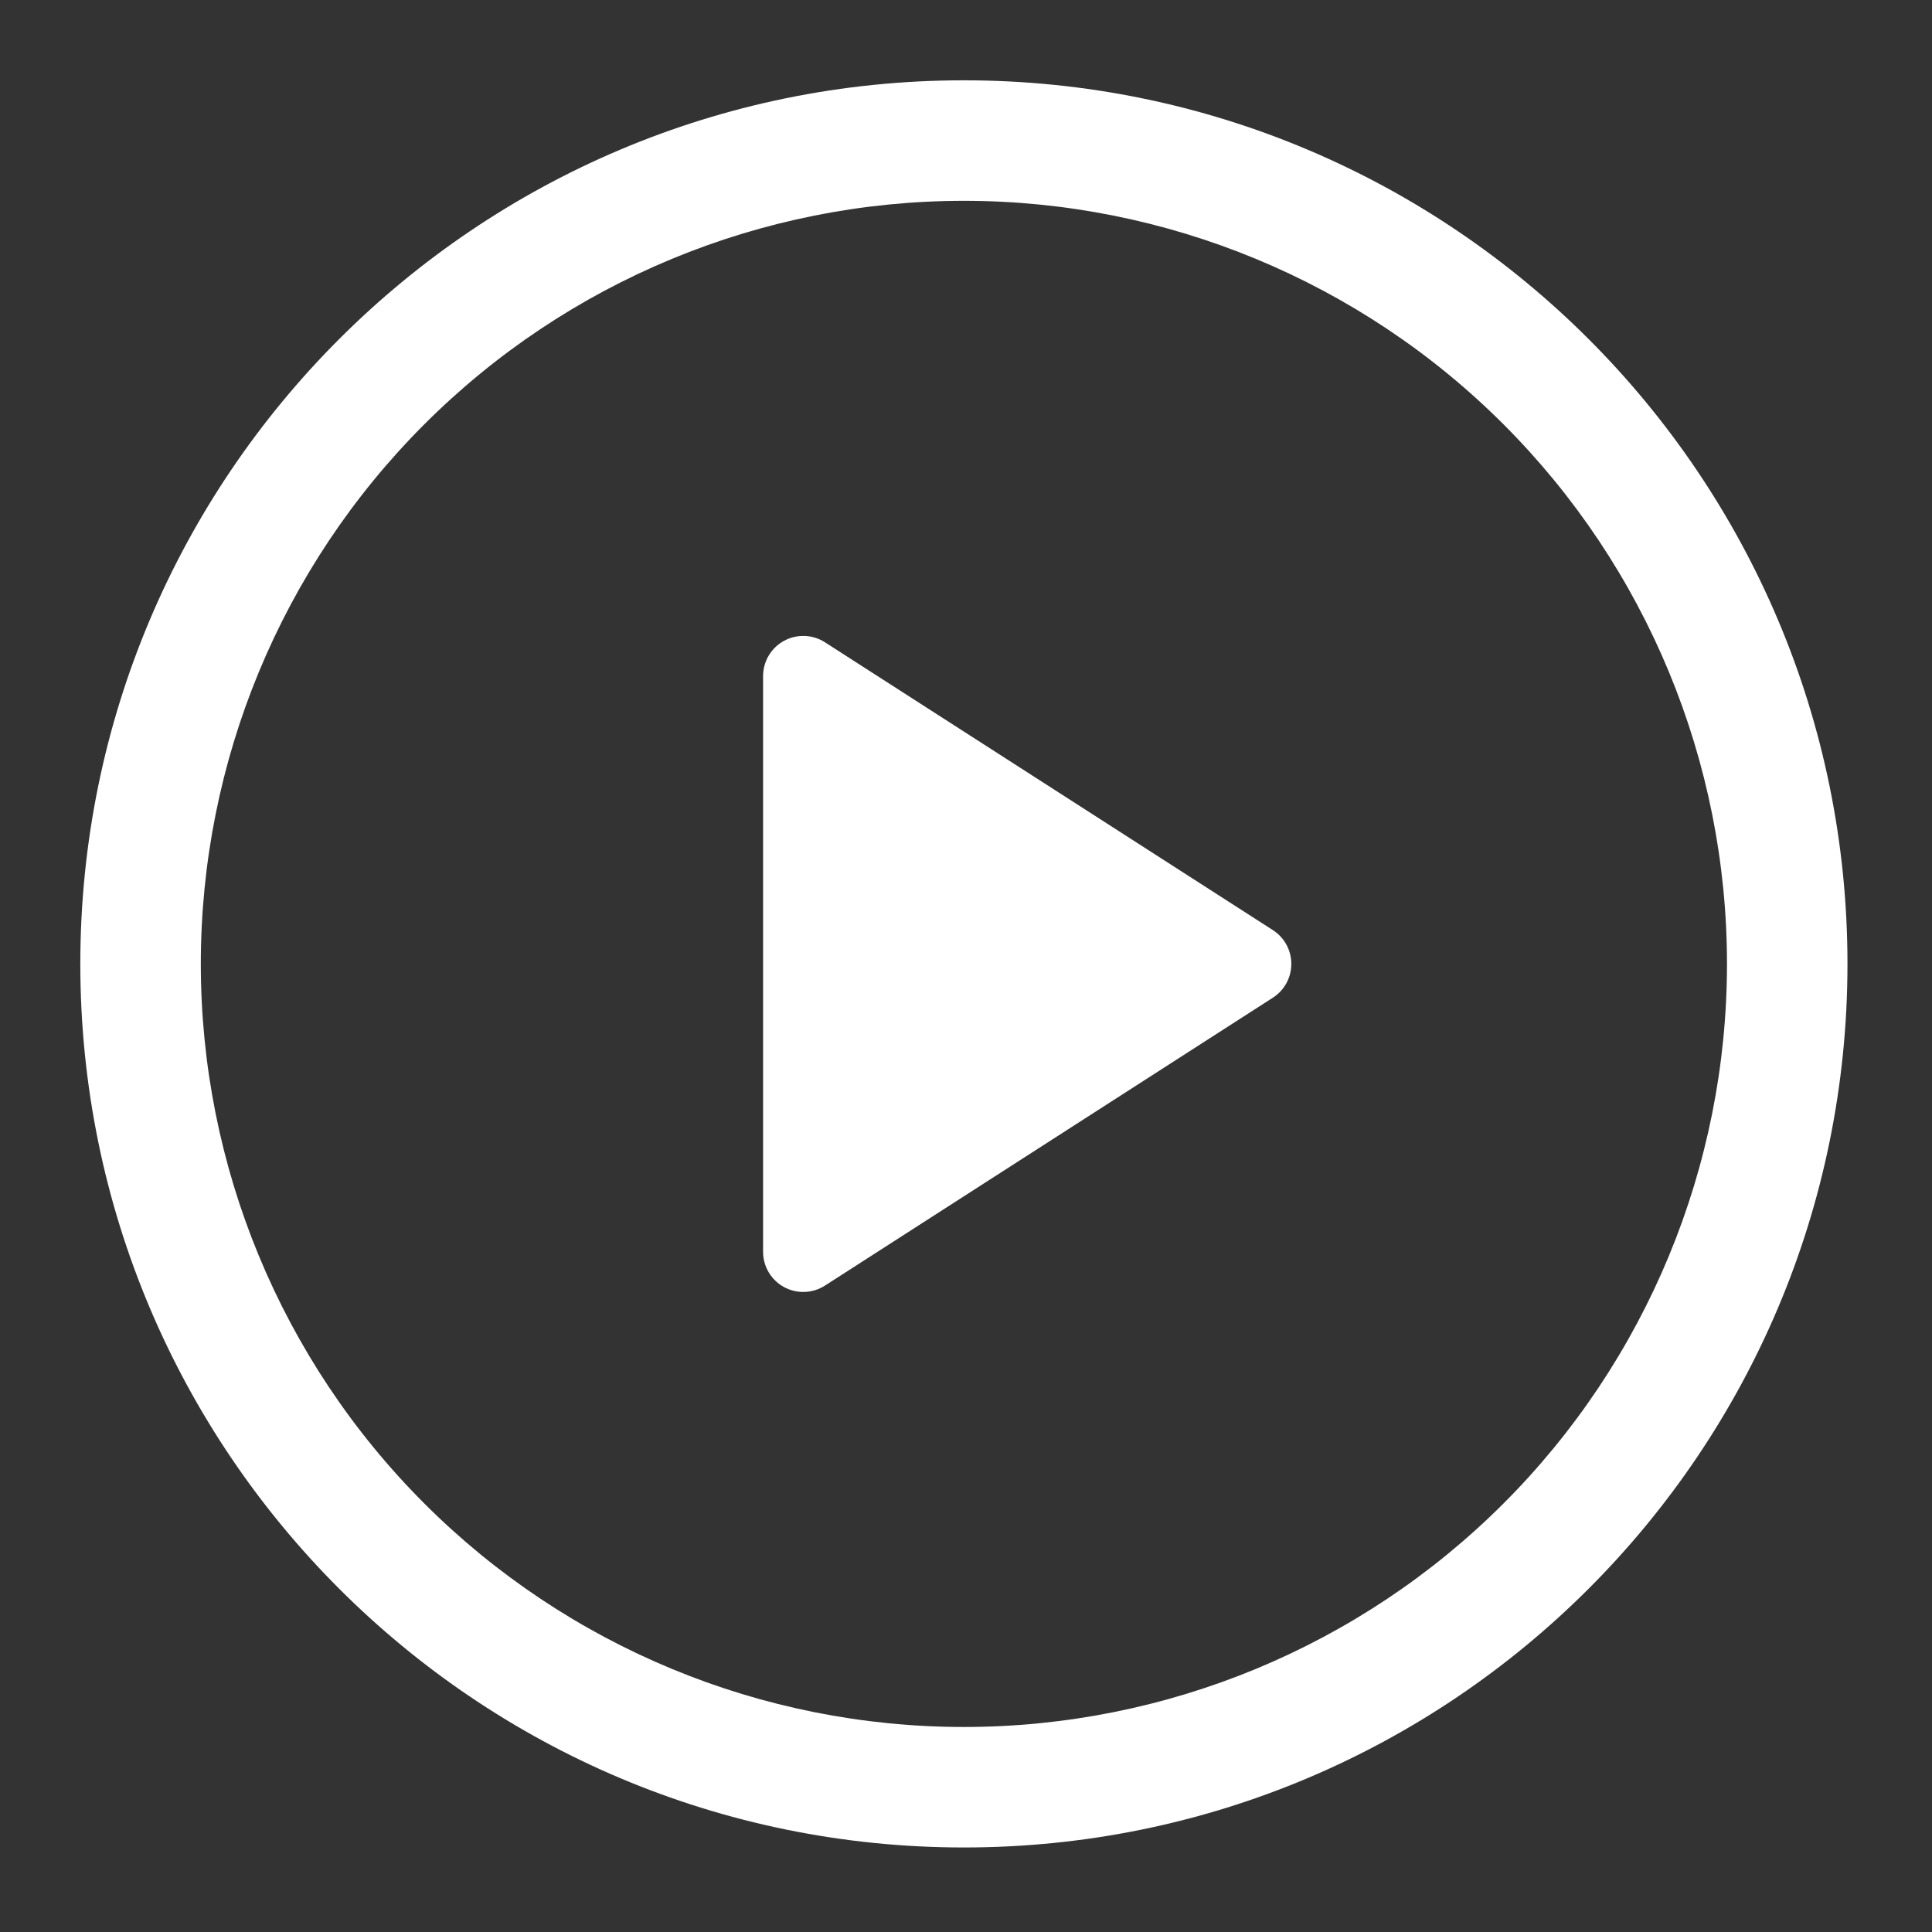<svg width="138" height="138" viewBox="0 0 138 138" fill="none" xmlns="http://www.w3.org/2000/svg">
<rect x="0" y="0" width="138" height="138" fill="#333333" stroke="none"/>
<path d="M54.506 89.413V48.287C54.507 47.772 54.646 47.267 54.909 46.825C55.172 46.383 55.55 46.02 56.001 45.773C56.453 45.527 56.963 45.406 57.477 45.425C57.991 45.443 58.491 45.599 58.924 45.877L90.916 66.434C91.322 66.694 91.655 67.051 91.886 67.473C92.117 67.895 92.238 68.369 92.238 68.85C92.238 69.331 92.117 69.805 91.886 70.227C91.655 70.649 91.322 71.006 90.916 71.266L58.924 91.829C58.491 92.106 57.991 92.263 57.477 92.281C56.963 92.299 56.453 92.179 56.001 91.933C55.55 91.686 55.172 91.323 54.909 90.881C54.646 90.438 54.507 89.933 54.506 89.419V89.413Z" fill="white"/>
<path d="M5.737 68.85C5.737 33.995 33.995 5.737 68.85 5.737C103.705 5.737 131.962 33.995 131.962 68.85C131.962 103.705 103.705 131.962 68.85 131.962C33.995 131.962 5.737 103.705 5.737 68.85ZM68.85 14.344C54.394 14.344 40.53 20.086 30.308 30.308C20.086 40.53 14.344 54.394 14.344 68.85C14.344 83.306 20.086 97.17 30.308 107.392C40.53 117.614 54.394 123.356 68.85 123.356C83.306 123.356 97.17 117.614 107.392 107.392C117.614 97.17 123.356 83.306 123.356 68.85C123.356 54.394 117.614 40.53 107.392 30.308C97.17 20.086 83.306 14.344 68.85 14.344Z" fill="white"/>
</svg>
